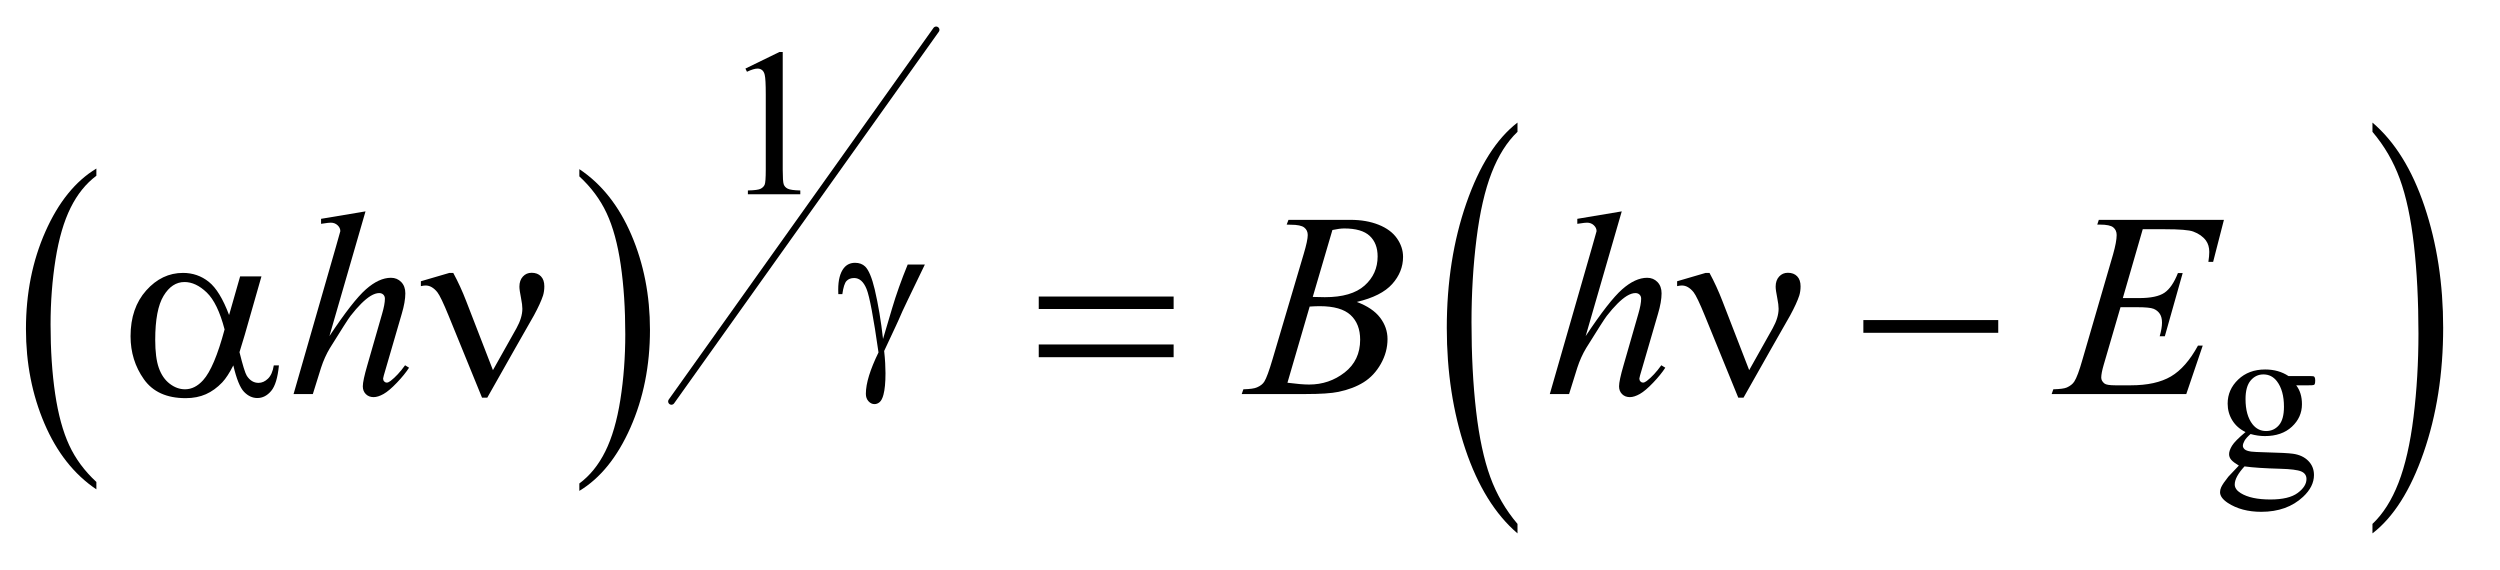 <?xml version="1.0" encoding="UTF-8"?>
<!DOCTYPE svg PUBLIC '-//W3C//DTD SVG 1.0//EN'
          'http://www.w3.org/TR/2001/REC-SVG-20010904/DTD/svg10.dtd'>
<svg stroke-dasharray="none" shape-rendering="auto" xmlns="http://www.w3.org/2000/svg" font-family="'Dialog'" text-rendering="auto" width="149" fill-opacity="1" color-interpolation="auto" color-rendering="auto" preserveAspectRatio="xMidYMid meet" font-size="12px" viewBox="0 0 149 34" fill="black" xmlns:xlink="http://www.w3.org/1999/xlink" stroke="black" image-rendering="auto" stroke-miterlimit="10" stroke-linecap="square" stroke-linejoin="miter" font-style="normal" stroke-width="1" height="34" stroke-dashoffset="0" font-weight="normal" stroke-opacity="1"
><!--Generated by the Batik Graphics2D SVG Generator--><defs id="genericDefs"
  /><g
  ><defs id="defs1"
    ><clipPath clipPathUnits="userSpaceOnUse" id="clipPath1"
      ><path d="M0.943 1.018 L94.963 1.018 L94.963 22.331 L0.943 22.331 L0.943 1.018 Z"
      /></clipPath
      ><clipPath clipPathUnits="userSpaceOnUse" id="clipPath2"
      ><path d="M30.129 32.511 L30.129 713.433 L3033.965 713.433 L3033.965 32.511 Z"
      /></clipPath
    ></defs
    ><g transform="scale(1.576,1.576) translate(-0.943,-1.018) matrix(0.031,0,0,0.031,0,0)"
    ><path d="M147.984 620.781 L147.984 629.797 Q107.359 602.516 84.719 549.703 Q62.078 496.891 62.078 434.125 Q62.078 368.828 85.891 315.188 Q109.703 261.531 147.984 238.438 L147.984 247.25 Q128.844 261.531 116.547 286.312 Q104.25 311.078 98.172 349.188 Q92.109 387.297 92.109 428.656 Q92.109 475.484 97.703 513.281 Q103.312 551.062 114.828 575.938 Q126.359 600.828 147.984 620.781 Z" stroke="none" clip-path="url(#clipPath2)"
    /></g
    ><g transform="matrix(0.049,0,0,0.049,-1.486,-1.603)"
    ><path d="M735 247.25 L735 238.438 Q775.625 265.516 798.266 318.328 Q820.906 371.125 820.906 433.906 Q820.906 499.203 797.094 552.953 Q773.281 606.703 735 629.797 L735 620.781 Q754.297 606.5 766.594 581.719 Q778.891 556.953 784.875 518.953 Q790.875 480.938 790.875 439.375 Q790.875 392.75 785.344 354.859 Q779.828 316.953 768.234 292.078 Q756.641 267.203 735 247.25 Z" stroke="none" clip-path="url(#clipPath2)"
    /></g
    ><g stroke-width="8" transform="matrix(0.049,0,0,0.049,-1.486,-1.603)" stroke-linejoin="round" stroke-linecap="round"
    ><line y2="521" fill="none" x1="1169" clip-path="url(#clipPath2)" x2="847" y1="69"
    /></g
    ><g transform="matrix(0.049,0,0,0.049,-1.486,-1.603)"
    ><path d="M1876.094 669.953 L1876.094 681.484 Q1835.422 646.641 1812.75 579.219 Q1790.094 511.797 1790.094 431.641 Q1790.094 348.281 1813.922 279.797 Q1837.766 211.297 1876.094 181.812 L1876.094 193.062 Q1856.938 211.297 1844.625 242.938 Q1832.312 274.562 1826.234 323.219 Q1820.156 371.875 1820.156 424.672 Q1820.156 484.453 1825.766 532.703 Q1831.375 580.953 1842.906 612.719 Q1854.438 644.5 1876.094 669.953 Z" stroke="none" clip-path="url(#clipPath2)"
    /></g
    ><g transform="matrix(0.049,0,0,0.049,-1.486,-1.603)"
    ><path d="M2916.016 193.062 L2916.016 181.812 Q2956.688 216.391 2979.344 283.812 Q3002.016 351.234 3002.016 431.375 Q3002.016 514.75 2978.172 583.375 Q2954.344 652 2916.016 681.484 L2916.016 669.953 Q2935.328 651.734 2947.641 620.094 Q2959.953 588.469 2965.953 539.953 Q2971.953 491.422 2971.953 438.344 Q2971.953 378.844 2966.422 330.453 Q2960.891 282.062 2949.281 250.297 Q2937.672 218.531 2916.016 193.062 Z" stroke="none" clip-path="url(#clipPath2)"
    /></g
    ><g transform="matrix(0.049,0,0,0.049,-1.486,-1.603)"
    ><path d="M937 116.125 L978.25 96 L982.375 96 L982.375 239.125 Q982.375 253.375 983.562 256.875 Q984.75 260.375 988.5 262.25 Q992.25 264.125 1003.75 264.375 L1003.75 269 L940 269 L940 264.375 Q952 264.125 955.5 262.312 Q959 260.5 960.375 257.438 Q961.75 254.375 961.75 239.125 L961.75 147.625 Q961.75 129.125 960.5 123.875 Q959.625 119.875 957.312 118 Q955 116.125 951.75 116.125 Q947.125 116.125 938.875 120 L937 116.125 Z" stroke="none" clip-path="url(#clipPath2)"
    /></g
    ><g transform="matrix(0.049,0,0,0.049,-1.486,-1.603)"
    ><path d="M2761.625 558.25 Q2751.125 553.125 2745.5 543.938 Q2739.875 534.75 2739.875 523.625 Q2739.875 506.625 2752.688 494.375 Q2765.5 482.125 2785.5 482.125 Q2801.875 482.125 2813.875 490.125 L2838.125 490.125 Q2843.5 490.125 2844.375 490.438 Q2845.25 490.75 2845.625 491.5 Q2846.375 492.625 2846.375 495.5 Q2846.375 498.75 2845.75 500 Q2845.375 500.625 2844.438 501 Q2843.5 501.375 2838.125 501.375 L2823.25 501.375 Q2830.25 510.375 2830.25 524.375 Q2830.25 540.375 2818 551.75 Q2805.75 563.125 2785.125 563.125 Q2776.625 563.125 2767.75 560.625 Q2762.25 565.375 2760.312 568.938 Q2758.375 572.5 2758.375 575 Q2758.375 577.125 2760.438 579.125 Q2762.5 581.125 2768.5 582 Q2772 582.5 2786 582.875 Q2811.75 583.5 2819.375 584.625 Q2831 586.25 2837.938 593.25 Q2844.875 600.25 2844.875 610.5 Q2844.875 624.625 2831.625 637 Q2812.125 655.25 2780.75 655.25 Q2756.625 655.25 2740 644.375 Q2730.625 638.125 2730.625 631.375 Q2730.625 628.375 2732 625.375 Q2734.125 620.75 2740.75 612.5 Q2741.625 611.375 2753.5 599 Q2747 595.125 2744.312 592.062 Q2741.625 589 2741.625 585.125 Q2741.625 580.75 2745.188 574.875 Q2748.75 569 2761.625 558.25 ZM2783.375 488.125 Q2774.125 488.125 2767.875 495.5 Q2761.625 502.875 2761.625 518.125 Q2761.625 537.875 2770.125 548.75 Q2776.625 557 2786.625 557 Q2796.125 557 2802.25 549.875 Q2808.375 542.75 2808.375 527.5 Q2808.375 507.625 2799.75 496.375 Q2793.375 488.125 2783.375 488.125 ZM2760.375 600 Q2754.5 606.375 2751.5 611.875 Q2748.5 617.375 2748.5 622 Q2748.5 628 2755.75 632.5 Q2768.25 640.25 2791.875 640.25 Q2814.375 640.25 2825.062 632.312 Q2835.75 624.375 2835.75 615.375 Q2835.75 608.875 2829.375 606.125 Q2822.875 603.375 2803.625 602.875 Q2775.5 602.125 2760.375 600 Z" stroke="none" clip-path="url(#clipPath2)"
    /></g
    ><g transform="matrix(0.049,0,0,0.049,-1.486,-1.603)"
    ><path d="M474.906 289.812 L431 441.531 Q459.438 398.719 475.375 384.656 Q491.312 370.594 505.844 370.594 Q513.344 370.594 518.344 375.75 Q523.344 380.906 523.344 389.5 Q523.344 399.812 518.969 414.5 L499.906 479.969 Q496.312 491.844 496.312 493.094 Q496.312 495.281 497.641 496.688 Q498.969 498.094 500.688 498.094 Q502.719 498.094 505.375 496.062 Q514.281 489.188 523.031 477 L527.875 479.969 Q522.562 488.25 513.109 498.172 Q503.656 508.094 496.859 511.922 Q490.062 515.75 484.75 515.75 Q478.969 515.75 475.297 512.078 Q471.625 508.406 471.625 502.625 Q471.625 495.75 477.094 477 L495.062 414.5 Q498.5 402.781 498.5 396.062 Q498.5 392.938 496.547 391.062 Q494.594 389.188 491.469 389.188 Q486.938 389.188 481.156 392.625 Q470.531 399.188 456.625 417 Q452.875 421.844 431.625 456.062 Q425.062 467 420.844 479.969 L410.844 512 L387.406 512 L438.812 333.25 L444.281 313.875 Q444.281 309.812 440.922 306.688 Q437.562 303.562 432.719 303.562 Q429.906 303.562 424.125 304.5 L420.844 304.969 L420.844 298.875 L474.906 289.812 ZM1595.344 305.906 L1597.531 300.125 L1673.156 300.125 Q1692.219 300.125 1707.141 306.062 Q1722.062 312 1729.484 322.625 Q1736.906 333.25 1736.906 345.125 Q1736.906 363.406 1723.703 378.172 Q1710.5 392.938 1680.656 399.969 Q1699.875 407.156 1708.938 419.031 Q1718 430.906 1718 445.125 Q1718 460.906 1709.875 475.281 Q1701.75 489.656 1689.016 497.625 Q1676.281 505.594 1658.312 509.344 Q1645.5 512 1618.312 512 L1540.656 512 L1542.688 506.219 Q1554.875 505.906 1559.25 503.875 Q1565.5 501.219 1568.156 496.844 Q1571.906 490.906 1578.156 469.656 L1616.125 341.375 Q1620.969 325.125 1620.969 318.562 Q1620.969 312.781 1616.672 309.422 Q1612.375 306.062 1600.344 306.062 Q1597.688 306.062 1595.344 305.906 ZM1627.062 393.875 Q1637.219 394.188 1641.75 394.188 Q1674.25 394.188 1690.109 380.047 Q1705.969 365.906 1705.969 344.656 Q1705.969 328.562 1696.281 319.578 Q1686.594 310.594 1665.344 310.594 Q1659.719 310.594 1650.969 312.469 L1627.062 393.875 ZM1596.281 498.25 Q1613.156 500.438 1622.688 500.438 Q1647.062 500.438 1665.891 485.75 Q1684.719 471.062 1684.719 445.906 Q1684.719 426.688 1673.078 415.906 Q1661.438 405.125 1635.5 405.125 Q1630.5 405.125 1623.312 405.594 L1596.281 498.25 ZM2002.906 289.812 L1959 441.531 Q1987.438 398.719 2003.375 384.656 Q2019.312 370.594 2033.844 370.594 Q2041.344 370.594 2046.344 375.75 Q2051.344 380.906 2051.344 389.5 Q2051.344 399.812 2046.969 414.5 L2027.906 479.969 Q2024.312 491.844 2024.312 493.094 Q2024.312 495.281 2025.641 496.688 Q2026.969 498.094 2028.688 498.094 Q2030.719 498.094 2033.375 496.062 Q2042.281 489.188 2051.031 477 L2055.875 479.969 Q2050.562 488.25 2041.109 498.172 Q2031.656 508.094 2024.859 511.922 Q2018.062 515.75 2012.75 515.75 Q2006.969 515.75 2003.297 512.078 Q1999.625 508.406 1999.625 502.625 Q1999.625 495.75 2005.094 477 L2023.062 414.5 Q2026.5 402.781 2026.5 396.062 Q2026.5 392.938 2024.547 391.062 Q2022.594 389.188 2019.469 389.188 Q2014.938 389.188 2009.156 392.625 Q1998.531 399.188 1984.625 417 Q1980.875 421.844 1959.625 456.062 Q1953.062 467 1948.844 479.969 L1938.844 512 L1915.406 512 L1966.812 333.25 L1972.281 313.875 Q1972.281 309.812 1968.922 306.688 Q1965.562 303.562 1960.719 303.562 Q1957.906 303.562 1952.125 304.5 L1948.844 304.969 L1948.844 298.875 L2002.906 289.812 ZM2636.594 311.531 L2612.375 395.281 L2632.219 395.281 Q2653.469 395.281 2663 388.797 Q2672.531 382.312 2679.406 364.812 L2685.188 364.812 L2663.469 441.688 L2657.219 441.688 Q2660.031 432 2660.031 425.125 Q2660.031 418.406 2657.297 414.344 Q2654.562 410.281 2649.797 408.328 Q2645.031 406.375 2629.719 406.375 L2609.562 406.375 L2589.094 476.531 Q2586.125 486.688 2586.125 492 Q2586.125 496.062 2590.031 499.188 Q2592.688 501.375 2603.312 501.375 L2622.062 501.375 Q2652.531 501.375 2670.891 490.594 Q2689.25 479.812 2703.781 453.094 L2709.562 453.094 L2689.562 512 L2525.812 512 L2527.844 506.219 Q2540.031 505.906 2544.25 504.031 Q2550.5 501.219 2553.312 496.844 Q2557.531 490.438 2563.312 469.969 L2600.5 342.156 Q2604.875 326.688 2604.875 318.562 Q2604.875 312.625 2600.734 309.266 Q2596.594 305.906 2584.562 305.906 L2581.281 305.906 L2583.156 300.125 L2735.344 300.125 L2722.219 351.219 L2716.438 351.219 Q2717.531 344.031 2717.531 339.188 Q2717.531 330.906 2713.469 325.281 Q2708.156 318.094 2698 314.344 Q2690.5 311.531 2663.469 311.531 L2636.594 311.531 Z" stroke="none" clip-path="url(#clipPath2)"
    /></g
    ><g transform="matrix(0.049,0,0,0.049,-1.486,-1.603)"
    ><path d="M1134.375 354.5 L1155.25 354.5 Q1153.25 359 1134.625 397.25 Q1126.875 413.25 1123.5 421.5 Q1122 424.875 1120.125 428.875 L1105.75 459.625 Q1106.625 467.625 1107 474.375 Q1107.375 481.125 1107.375 486.625 Q1107.375 503.625 1104.875 512.875 Q1103.125 519.375 1100.25 521.812 Q1097.375 524.25 1094 524.25 Q1089.875 524.25 1086.688 520.75 Q1083.5 517.25 1083.5 511.75 Q1083.5 502.125 1087.375 489.562 Q1091.25 477 1098.875 461.375 Q1089.75 397.375 1084.312 384.125 Q1078.875 370.875 1069.25 370.875 Q1063.375 370.875 1060 374.438 Q1056.625 378 1054.875 390.5 L1050 390.5 Q1049.875 386.75 1049.875 384.875 Q1049.875 367.625 1056.625 358.875 Q1061.75 352.375 1070.375 352.375 Q1077.875 352.375 1082.625 356.875 Q1089.125 363.25 1094.25 384.625 Q1100.75 412.375 1104.375 445 L1115.375 407.875 Q1122.75 382.875 1134.375 354.5 Z" stroke="none" clip-path="url(#clipPath2)"
    /></g
    ><g transform="matrix(0.049,0,0,0.049,-1.486,-1.603)"
    ><path d="M322.406 368.875 L348.344 368.875 L328.031 439.969 Q326 446.688 321.625 461.062 Q327.562 485.125 330.531 489.812 Q336.156 498.406 344.75 498.406 Q351 498.406 356.312 493.25 Q361.625 488.094 363.344 477.156 L369.594 477.156 Q367.406 499.656 360.141 508.25 Q352.875 516.844 343.344 516.844 Q334.438 516.844 327.172 509.344 Q319.906 501.844 314.125 477.156 Q307.25 490.75 300.688 497.781 Q291.469 507.469 280.688 512.234 Q269.906 517 256.156 517 Q221.625 517 205.375 494.031 Q189.125 471.062 189.125 441.688 Q189.125 407.312 208.188 385.984 Q227.25 364.656 252.875 364.656 Q270.688 364.656 284.281 375.516 Q297.875 386.375 308.969 415.906 L322.406 368.875 ZM303.5 433.406 Q295.062 401.219 281.781 388.484 Q268.5 375.75 254.75 375.75 Q239.438 375.75 229.281 392.547 Q219.125 409.344 219.125 446.062 Q219.125 467.781 223.5 480.203 Q227.875 492.625 236.703 499.422 Q245.531 506.219 255.375 506.219 Q267.406 506.219 277.406 495.125 Q291 480.125 303.5 433.406 ZM629.906 482.938 L658.5 432 Q665.688 419.031 665.688 408.25 Q665.688 403.406 664.125 395.594 Q662.094 385.438 662.094 381.375 Q662.094 373.719 666.312 369.109 Q670.531 364.5 676.938 364.5 Q684.125 364.5 688.266 368.797 Q692.406 373.094 692.406 380.906 Q692.406 387 690.844 392.156 Q687.719 401.688 679.75 416.375 L656.781 456.688 L623.031 516.375 L616.625 516.375 L576.156 417.156 Q566.469 393.406 562.25 388.094 Q555.688 379.969 548.031 379.969 Q545.844 379.969 542.25 380.75 L542.25 374.812 L576.938 364.656 L581.625 364.656 Q590.375 380.75 597.406 399.031 L629.906 482.938 ZM1293.781 393.406 L1457.844 393.406 L1457.844 408.562 L1293.781 408.562 L1293.781 393.406 ZM1293.781 451.688 L1457.844 451.688 L1457.844 467.156 L1293.781 467.156 L1293.781 451.688 ZM2157.906 482.938 L2186.5 432 Q2193.688 419.031 2193.688 408.25 Q2193.688 403.406 2192.125 395.594 Q2190.094 385.438 2190.094 381.375 Q2190.094 373.719 2194.312 369.109 Q2198.531 364.5 2204.938 364.5 Q2212.125 364.5 2216.266 368.797 Q2220.406 373.094 2220.406 380.906 Q2220.406 387 2218.844 392.156 Q2215.719 401.688 2207.75 416.375 L2184.781 456.688 L2151.031 516.375 L2144.625 516.375 L2104.156 417.156 Q2094.469 393.406 2090.25 388.094 Q2083.688 379.969 2076.031 379.969 Q2073.844 379.969 2070.25 380.75 L2070.25 374.812 L2104.938 364.656 L2109.625 364.656 Q2118.375 380.75 2125.406 399.031 L2157.906 482.938 ZM2296.781 422 L2460.844 422 L2460.844 437.469 L2296.781 437.469 L2296.781 422 Z" stroke="none" clip-path="url(#clipPath2)"
    /></g
  ></g
></svg
>
